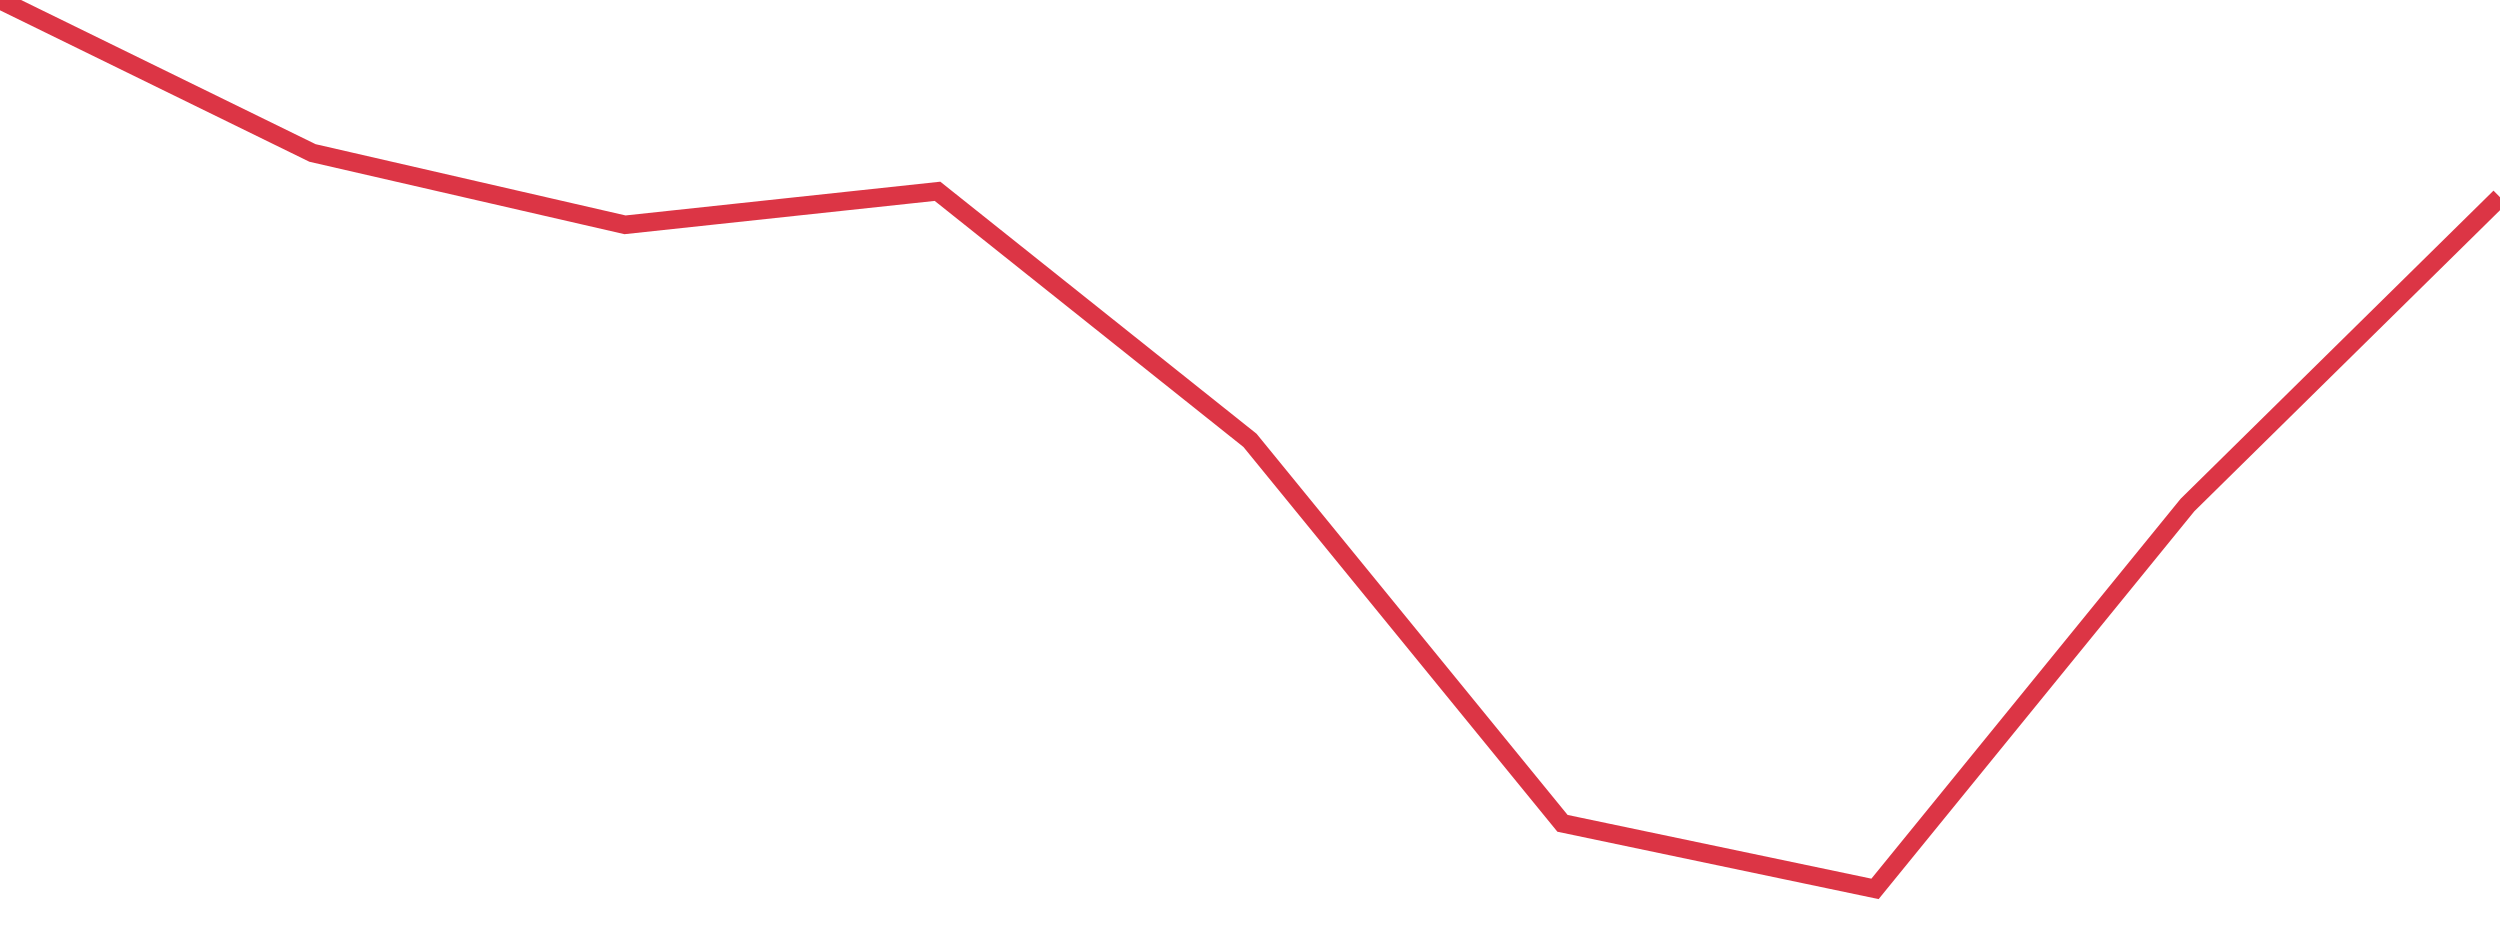 <?xml version="1.0" standalone="no"?>
<!DOCTYPE svg PUBLIC "-//W3C//DTD SVG 1.1//EN" "http://www.w3.org/Graphics/SVG/1.1/DTD/svg11.dtd">
<svg width="135" height="50" viewBox="0 0 135 50" preserveAspectRatio="none" class="sparkline" xmlns="http://www.w3.org/2000/svg"
xmlns:xlink="http://www.w3.org/1999/xlink"><path  class="sparkline--line" d="M 0 0 L 0 0 L 16.875 8.26 L 33.75 12.14 L 50.625 10.33 L 67.5 23.78 L 84.375 44.46 L 101.25 48 L 118.125 27.27 L 135 10.65" fill="none" stroke-width="1" stroke="#dc3545"></path></svg>